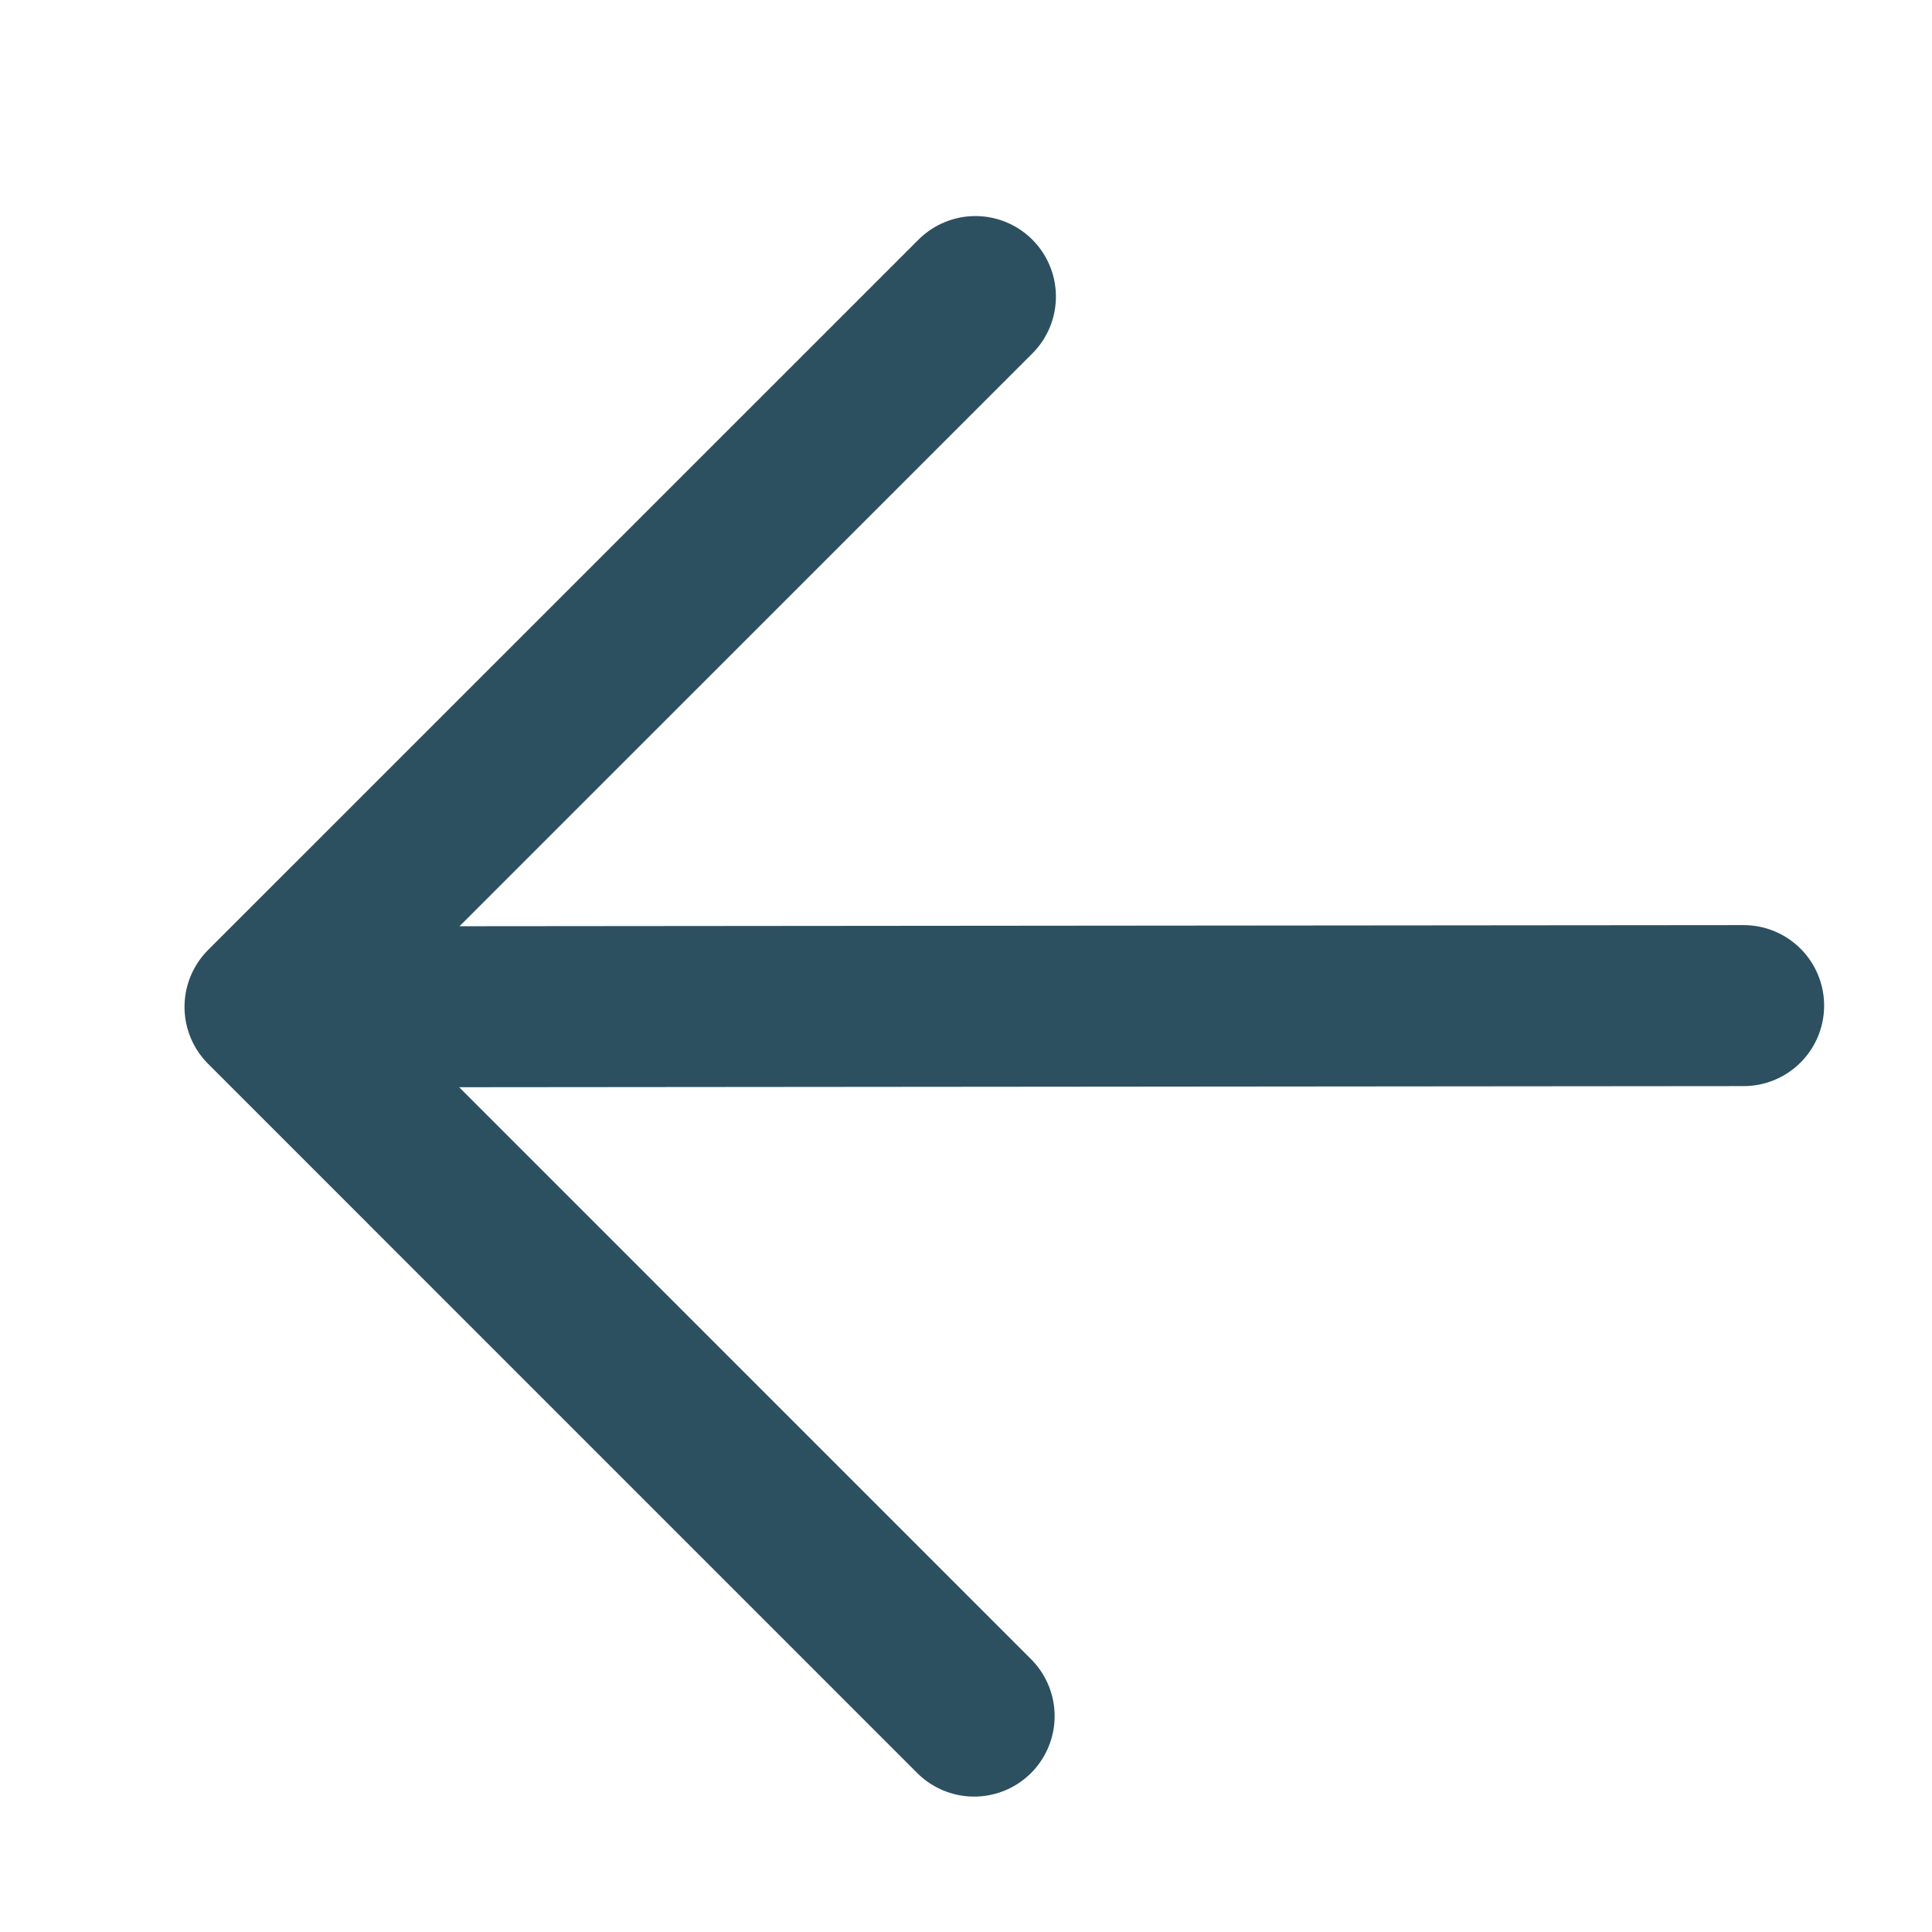 <svg width="24" height="24" fill="none" xmlns="http://www.w3.org/2000/svg"><path d="m21.66 12.492-18.368.016m0 0 8.825-8.824m-8.825 8.824 8.809 8.81" stroke="#2D5060" stroke-width="2" stroke-linecap="round" stroke-linejoin="round"/></svg>